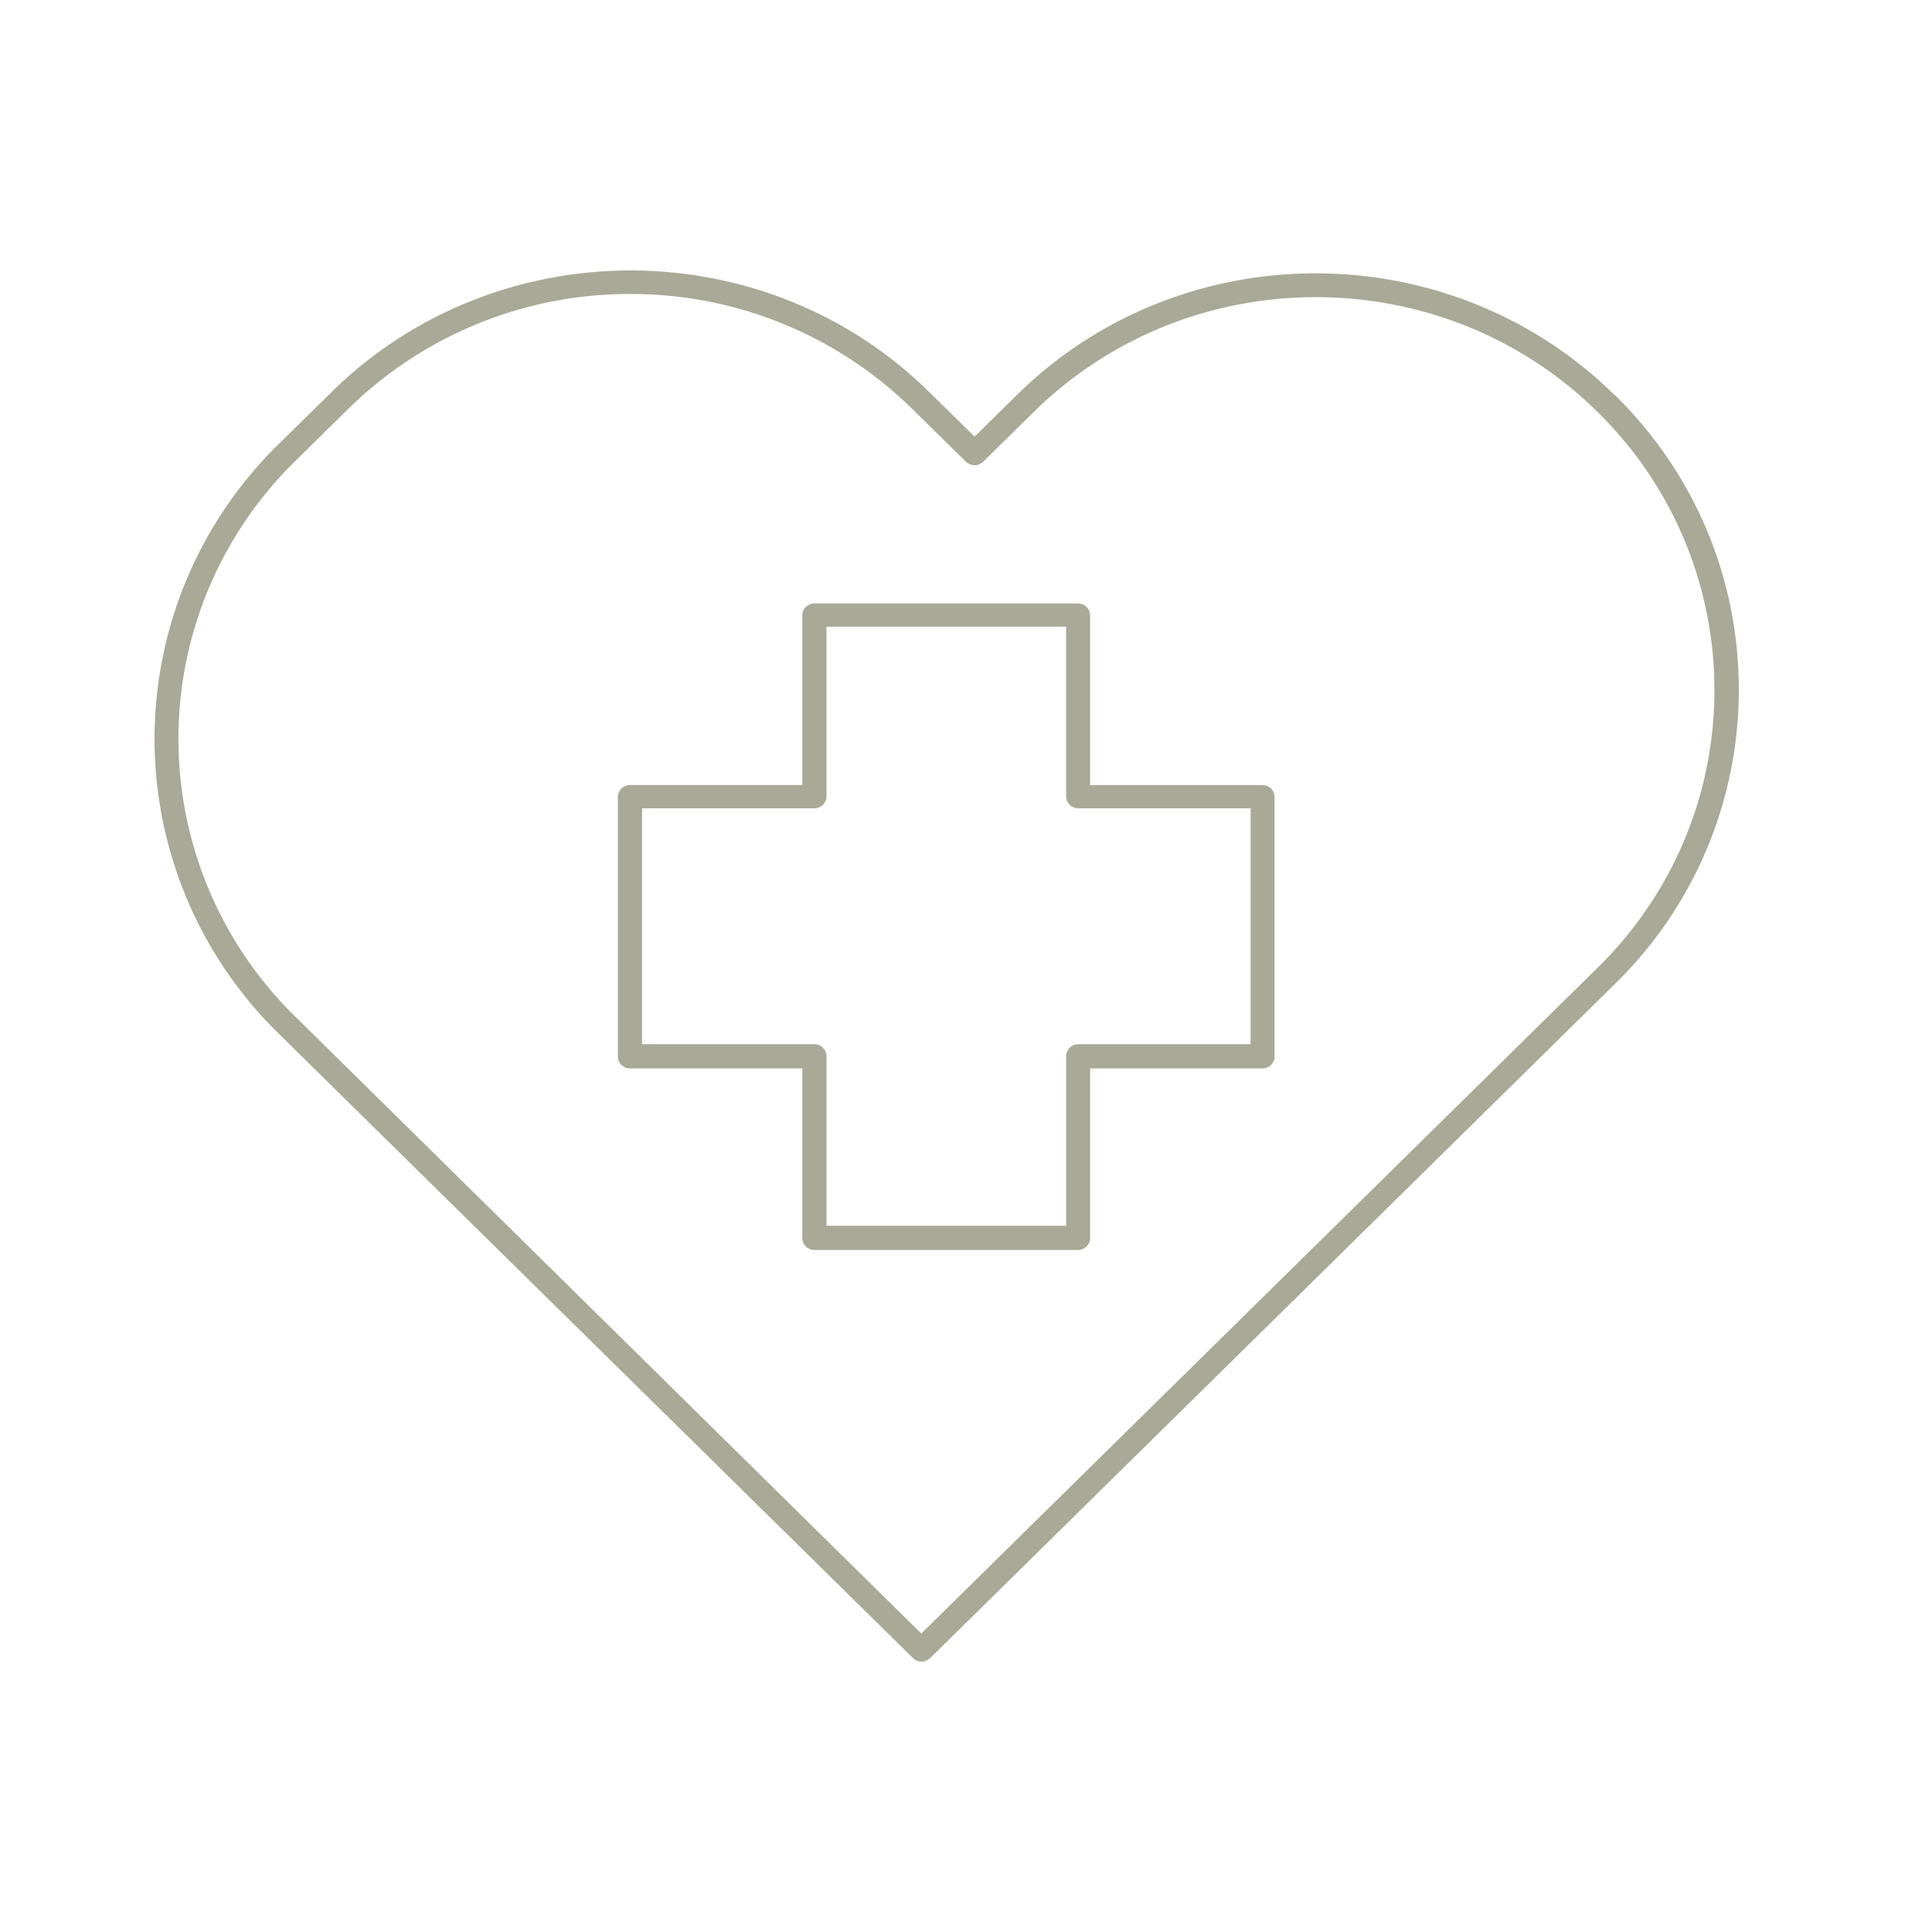 <svg width="52" height="52" viewBox="0 0 52 52" fill="none" xmlns="http://www.w3.org/2000/svg"><path d="M43.46 10.636c-4.441-4.372-11.664-4.372-16.096 0l-1.133 1.116-1.22-1.2c-4.432-4.364-11.655-4.364-16.095.008L7.49 11.963a11.09 11.09 0 000 15.846l17.083 16.818a.334.334 0 00.464 0l18.43-18.146a11.045 11.045 0 003.333-7.922c0-2.994-1.185-5.81-3.332-7.923h-.009zm-.456 15.406L24.796 43.967 7.946 27.361a10.459 10.459 0 010-14.95l1.425-1.403a10.79 10.79 0 017.592-3.095 10.79 10.79 0 017.593 3.095l1.443 1.42a.334.334 0 00.463 0l1.358-1.336c4.19-4.126 11.001-4.126 15.184 0 4.183 4.127 4.191 10.832 0 14.95z" fill="#A9A997"/><path d="M33.977 21.13H29.34v-4.567a.324.324 0 00-.327-.321H21.92a.324.324 0 00-.326.321v4.566h-4.638a.324.324 0 00-.326.321v6.985c0 .177.146.321.326.321h4.638v4.566c0 .177.146.321.326.321h7.094c.18 0 .327-.144.327-.321v-4.566h4.637c.18 0 .327-.144.327-.321V21.45a.324.324 0 00-.327-.32zm-.317 6.975h-4.638a.324.324 0 00-.326.321v4.566h-6.45v-4.566a.324.324 0 00-.327-.321h-4.638v-6.35h4.638c.18 0 .326-.144.326-.322v-4.566h6.45v4.566c0 .178.146.322.327.322h4.638v6.35z" fill="#A9A997"/></svg>